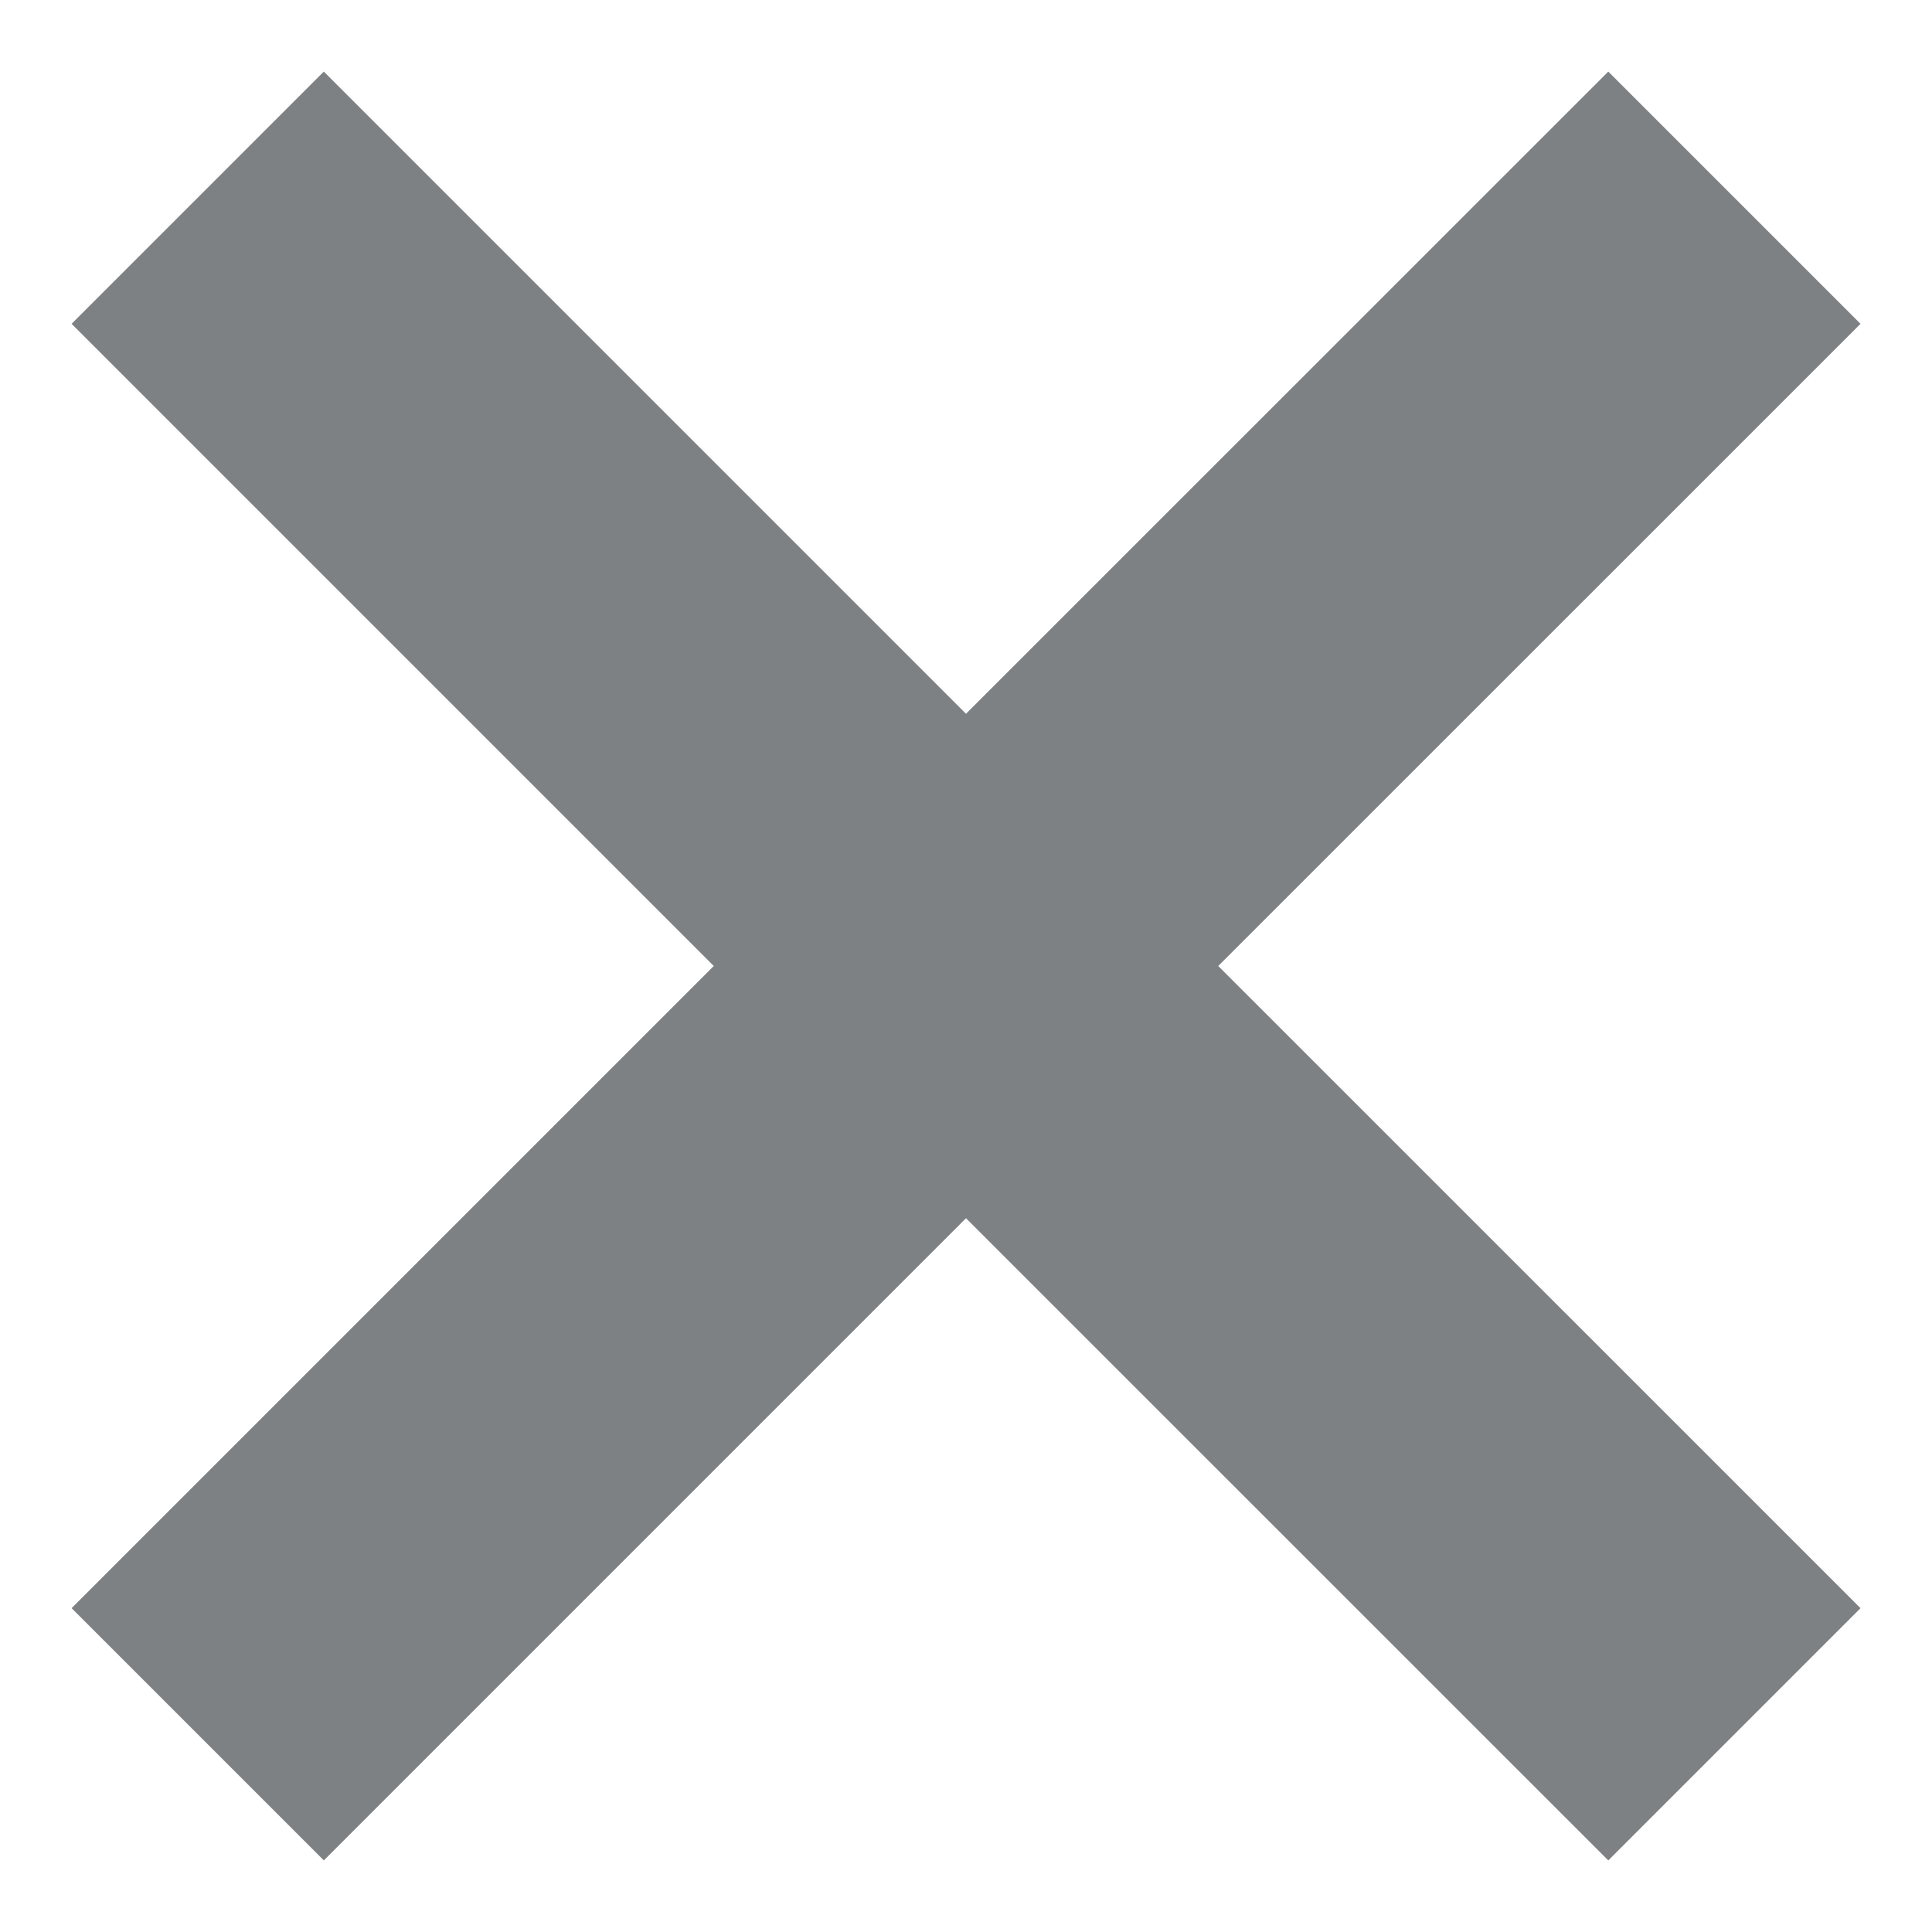 <svg width="18" height="18" viewBox="0 0 18 18" fill="none" xmlns="http://www.w3.org/2000/svg">
<path d="M14.984 0.667L9 6.65L3.017 0.667L0.667 3.017L6.65 9L0.667 14.983L3.017 17.333L9 11.35L14.984 17.333L17.334 14.983L11.35 9L17.334 3.017L14.984 0.667Z" fill="#7D8184"/>
</svg>
